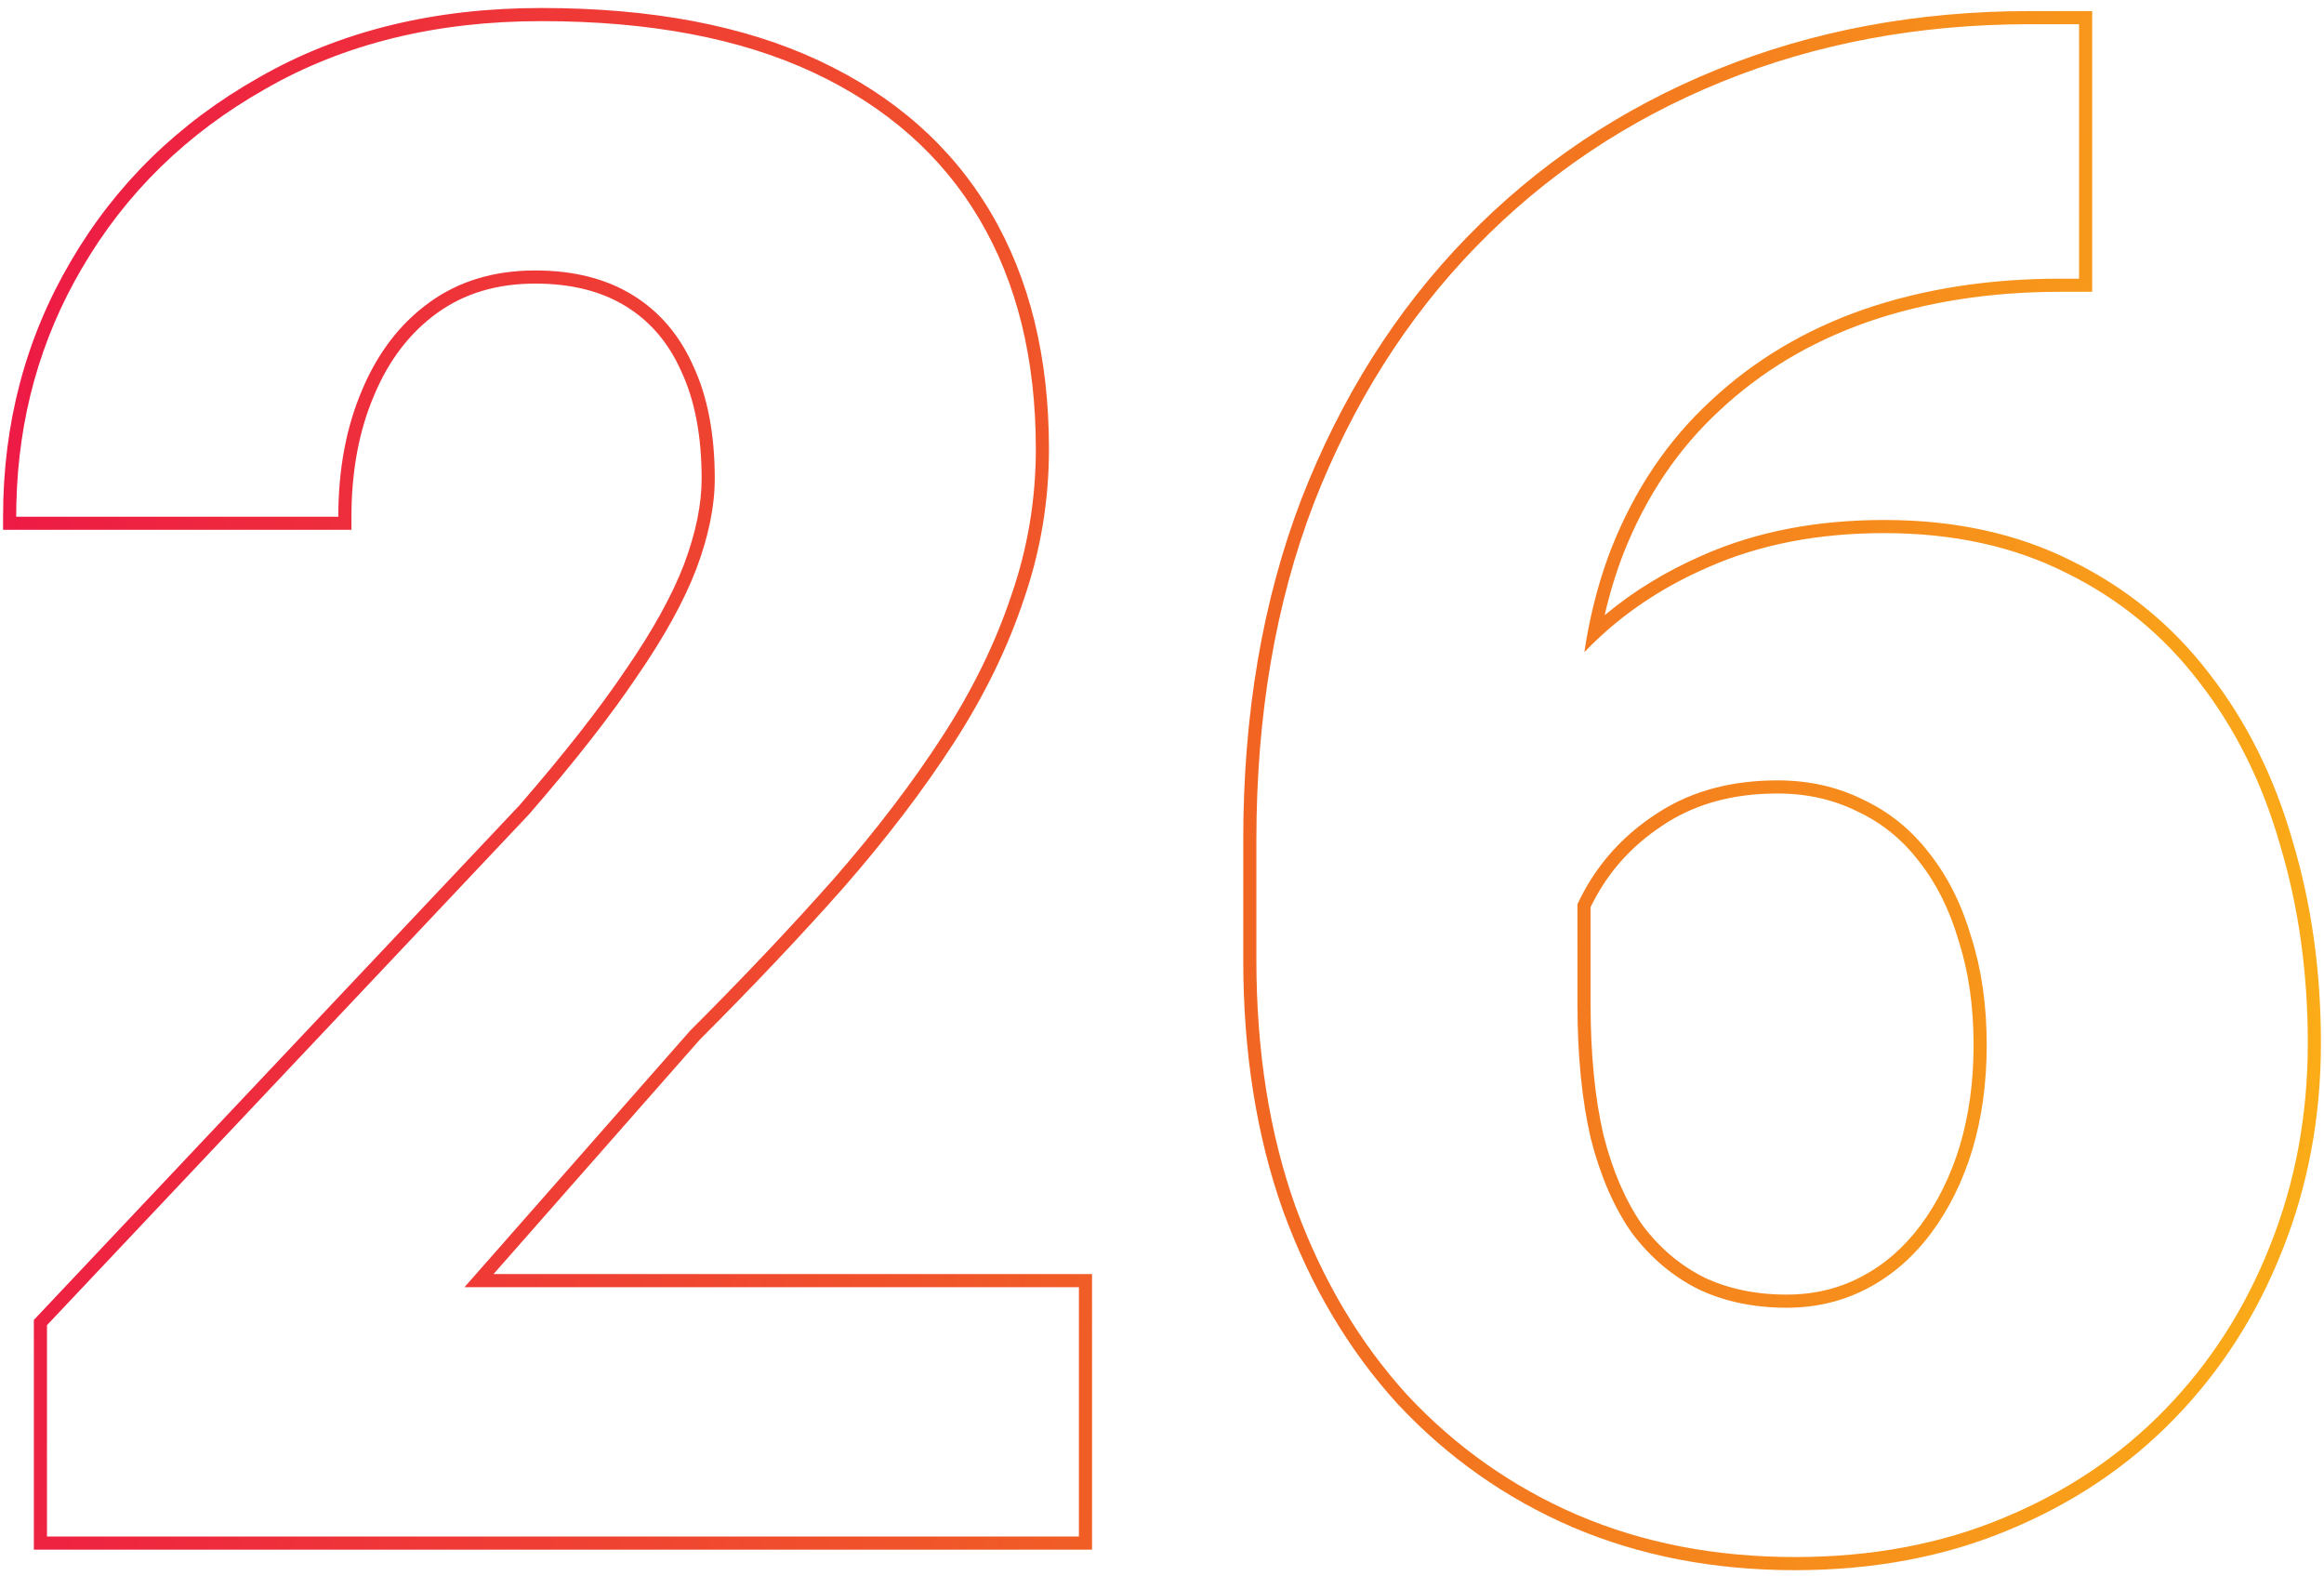 <svg width="177" height="120" viewBox="0 0 177 120" fill="none" xmlns="http://www.w3.org/2000/svg">
<path fill-rule="evenodd" clip-rule="evenodd" d="M83.172 97.016V118H2.578V100.509L39.555 61.329C42.97 57.396 45.672 53.945 47.67 50.973L47.677 50.964C49.73 47.986 51.196 45.324 52.096 42.974C53.002 40.557 53.438 38.387 53.438 36.453C53.438 33.171 52.907 30.459 51.891 28.282L51.887 28.274L51.883 28.265C50.917 26.092 49.51 24.457 47.663 23.32C45.822 22.187 43.538 21.594 40.766 21.594C37.822 21.594 35.351 22.351 33.304 23.827C31.232 25.32 29.621 27.404 28.485 30.12L28.483 30.126C27.346 32.795 26.766 35.861 26.766 39.344V40.344H0.234V39.344C0.234 32.249 1.943 25.771 5.371 19.933C8.797 14.046 13.588 9.365 19.724 5.897C25.887 2.36 33.069 0.609 41.234 0.609C49.563 0.609 56.619 1.926 62.361 4.61C68.098 7.291 72.478 11.145 75.454 16.178C78.428 21.206 79.891 27.224 79.891 34.188C79.891 38.15 79.248 41.983 77.962 45.682C76.735 49.362 74.952 53.003 72.621 56.606C70.299 60.194 67.509 63.851 64.253 67.58L64.249 67.585C61.01 71.242 57.357 75.103 53.292 79.169L37.587 97.016H83.172ZM35.375 98.016H82.172V117H3.578V100.906L40.297 62C43.734 58.042 46.469 54.552 48.5 51.531C50.583 48.51 52.094 45.776 53.031 43.328C53.969 40.828 54.438 38.536 54.438 36.453C54.438 33.068 53.891 30.203 52.797 27.859C51.755 25.516 50.219 23.719 48.188 22.469C46.156 21.219 43.682 20.594 40.766 20.594C37.641 20.594 34.958 21.401 32.719 23.016C30.479 24.63 28.76 26.87 27.562 29.734C26.365 32.547 25.766 35.75 25.766 39.344H1.234C1.234 39.009 1.238 38.676 1.246 38.344C1.399 31.809 3.062 25.84 6.234 20.438C9.568 14.708 14.229 10.151 20.219 6.766C26.208 3.328 33.214 1.609 41.234 1.609C49.464 1.609 56.365 2.911 61.938 5.516C67.51 8.12 71.729 11.844 74.594 16.688C77.458 21.531 78.891 27.365 78.891 34.188C78.891 38.042 78.266 41.766 77.016 45.359C75.818 48.953 74.073 52.521 71.781 56.062C69.49 59.604 66.729 63.224 63.5 66.922C60.271 70.568 56.625 74.422 52.562 78.484L35.375 98.016ZM159.344 0.844V22.219H156.938C151.565 22.219 146.678 22.986 142.266 24.507C137.911 26.026 134.154 28.273 130.98 31.245L130.974 31.251C127.813 34.162 125.369 37.782 123.649 42.132C123.072 43.62 122.593 45.191 122.214 46.845C124.419 45.001 126.93 43.471 129.741 42.255C133.793 40.473 138.386 39.594 143.5 39.594C148.889 39.594 153.682 40.634 157.853 42.746C161.998 44.792 165.475 47.65 168.276 51.311C171.12 54.961 173.23 59.216 174.616 64.062C176.051 68.85 176.766 73.972 176.766 79.422C176.766 85.06 175.781 90.343 173.804 95.26C171.882 100.117 169.156 104.37 165.624 108.009C162.087 111.653 157.856 114.489 152.945 116.518C148.069 118.554 142.65 119.562 136.703 119.562C130.542 119.562 124.885 118.473 119.748 116.279L119.744 116.278C114.669 114.087 110.233 110.96 106.441 106.901L106.432 106.891C102.691 102.776 99.788 97.87 97.717 92.186L97.714 92.178C95.691 86.481 94.688 80.116 94.688 73.094V63.953C94.688 54.371 96.162 45.706 99.129 37.97L99.131 37.964C102.144 30.246 106.328 23.62 111.689 18.1C117.1 12.53 123.467 8.26 130.78 5.292C138.097 2.323 146.039 0.844 154.594 0.844H159.344ZM152.562 115.594C157.354 113.615 161.469 110.854 164.906 107.312C168.344 103.771 171 99.63 172.875 94.891C174.802 90.099 175.766 84.943 175.766 79.422C175.766 74.057 175.062 69.031 173.656 64.344C172.302 59.604 170.245 55.464 167.484 51.922C164.776 48.38 161.417 45.62 157.406 43.641C153.396 41.609 148.76 40.594 143.5 40.594C138.5 40.594 134.047 41.453 130.141 43.172C126.985 44.536 124.231 46.302 121.879 48.47C121.462 48.854 121.058 49.25 120.667 49.659C120.753 49.085 120.85 48.52 120.957 47.962C121.38 45.767 121.967 43.702 122.719 41.766C124.49 37.286 127.016 33.536 130.297 30.516C133.578 27.443 137.458 25.125 141.938 23.562C146.469 22 151.469 21.219 156.938 21.219H158.344V1.844H154.594C146.156 1.844 138.344 3.302 131.156 6.219C123.969 9.135 117.719 13.328 112.406 18.797C107.146 24.213 103.031 30.724 100.062 38.328C97.146 45.932 95.688 54.474 95.688 63.953V73.094C95.688 80.021 96.677 86.271 98.656 91.844C100.688 97.417 103.526 102.208 107.172 106.219C110.87 110.177 115.193 113.224 120.141 115.359C125.141 117.495 130.661 118.562 136.703 118.562C142.536 118.562 147.823 117.573 152.562 115.594ZM120.141 76.453C120.141 80.359 120.479 83.771 121.156 86.688C121.885 89.552 122.927 91.948 124.281 93.875C125.688 95.75 127.38 97.182 129.359 98.172C131.339 99.109 133.578 99.578 136.078 99.578C138.318 99.578 140.375 99.083 142.25 98.094C144.125 97.104 145.74 95.698 147.094 93.875C148.448 92.052 149.49 89.943 150.219 87.547C150.948 85.099 151.312 82.443 151.312 79.578C151.312 76.557 150.922 73.823 150.141 71.375C149.411 68.875 148.344 66.74 146.938 64.969C145.583 63.198 143.917 61.844 141.938 60.906C139.958 59.917 137.771 59.422 135.375 59.422C131.938 59.422 128.969 60.203 126.469 61.766C124.236 63.161 122.46 64.91 121.141 67.013C120.983 67.264 120.832 67.52 120.688 67.781C120.492 68.135 120.309 68.491 120.141 68.847V76.453ZM121.141 69.075V76.453C121.141 80.3 121.474 83.629 122.128 86.451C122.833 89.215 123.827 91.486 125.09 93.287C126.405 95.037 127.973 96.359 129.797 97.273C131.622 98.135 133.709 98.578 136.078 98.578C138.164 98.578 140.06 98.119 141.783 97.209C143.517 96.294 145.019 94.99 146.291 93.279C147.57 91.558 148.562 89.554 149.261 87.258C149.959 84.914 150.312 82.356 150.312 79.578C150.312 76.643 149.933 74.013 149.188 71.679L149.184 71.667L149.181 71.655C148.482 69.261 147.469 67.246 146.154 65.591L146.149 65.584L146.143 65.576C144.884 63.929 143.342 62.678 141.509 61.81L141.5 61.805L141.49 61.801C139.661 60.886 137.629 60.422 135.375 60.422C132.093 60.422 129.315 61.166 126.999 62.614C124.635 64.091 122.83 65.974 121.563 68.265C121.413 68.535 121.273 68.805 121.141 69.075Z" fill="url(#paint0_linear_294_54)"/>
<defs>
<linearGradient id="paint0_linear_294_54" x1="0.234" y1="0.609" x2="185.58" y2="16.453" gradientUnits="userSpaceOnUse">
<stop stop-color="#ED1846"/>
<stop offset="0.542" stop-color="#F16522"/>
<stop offset="1" stop-color="#FBAF17"/>
</linearGradient>
</defs>
</svg>
